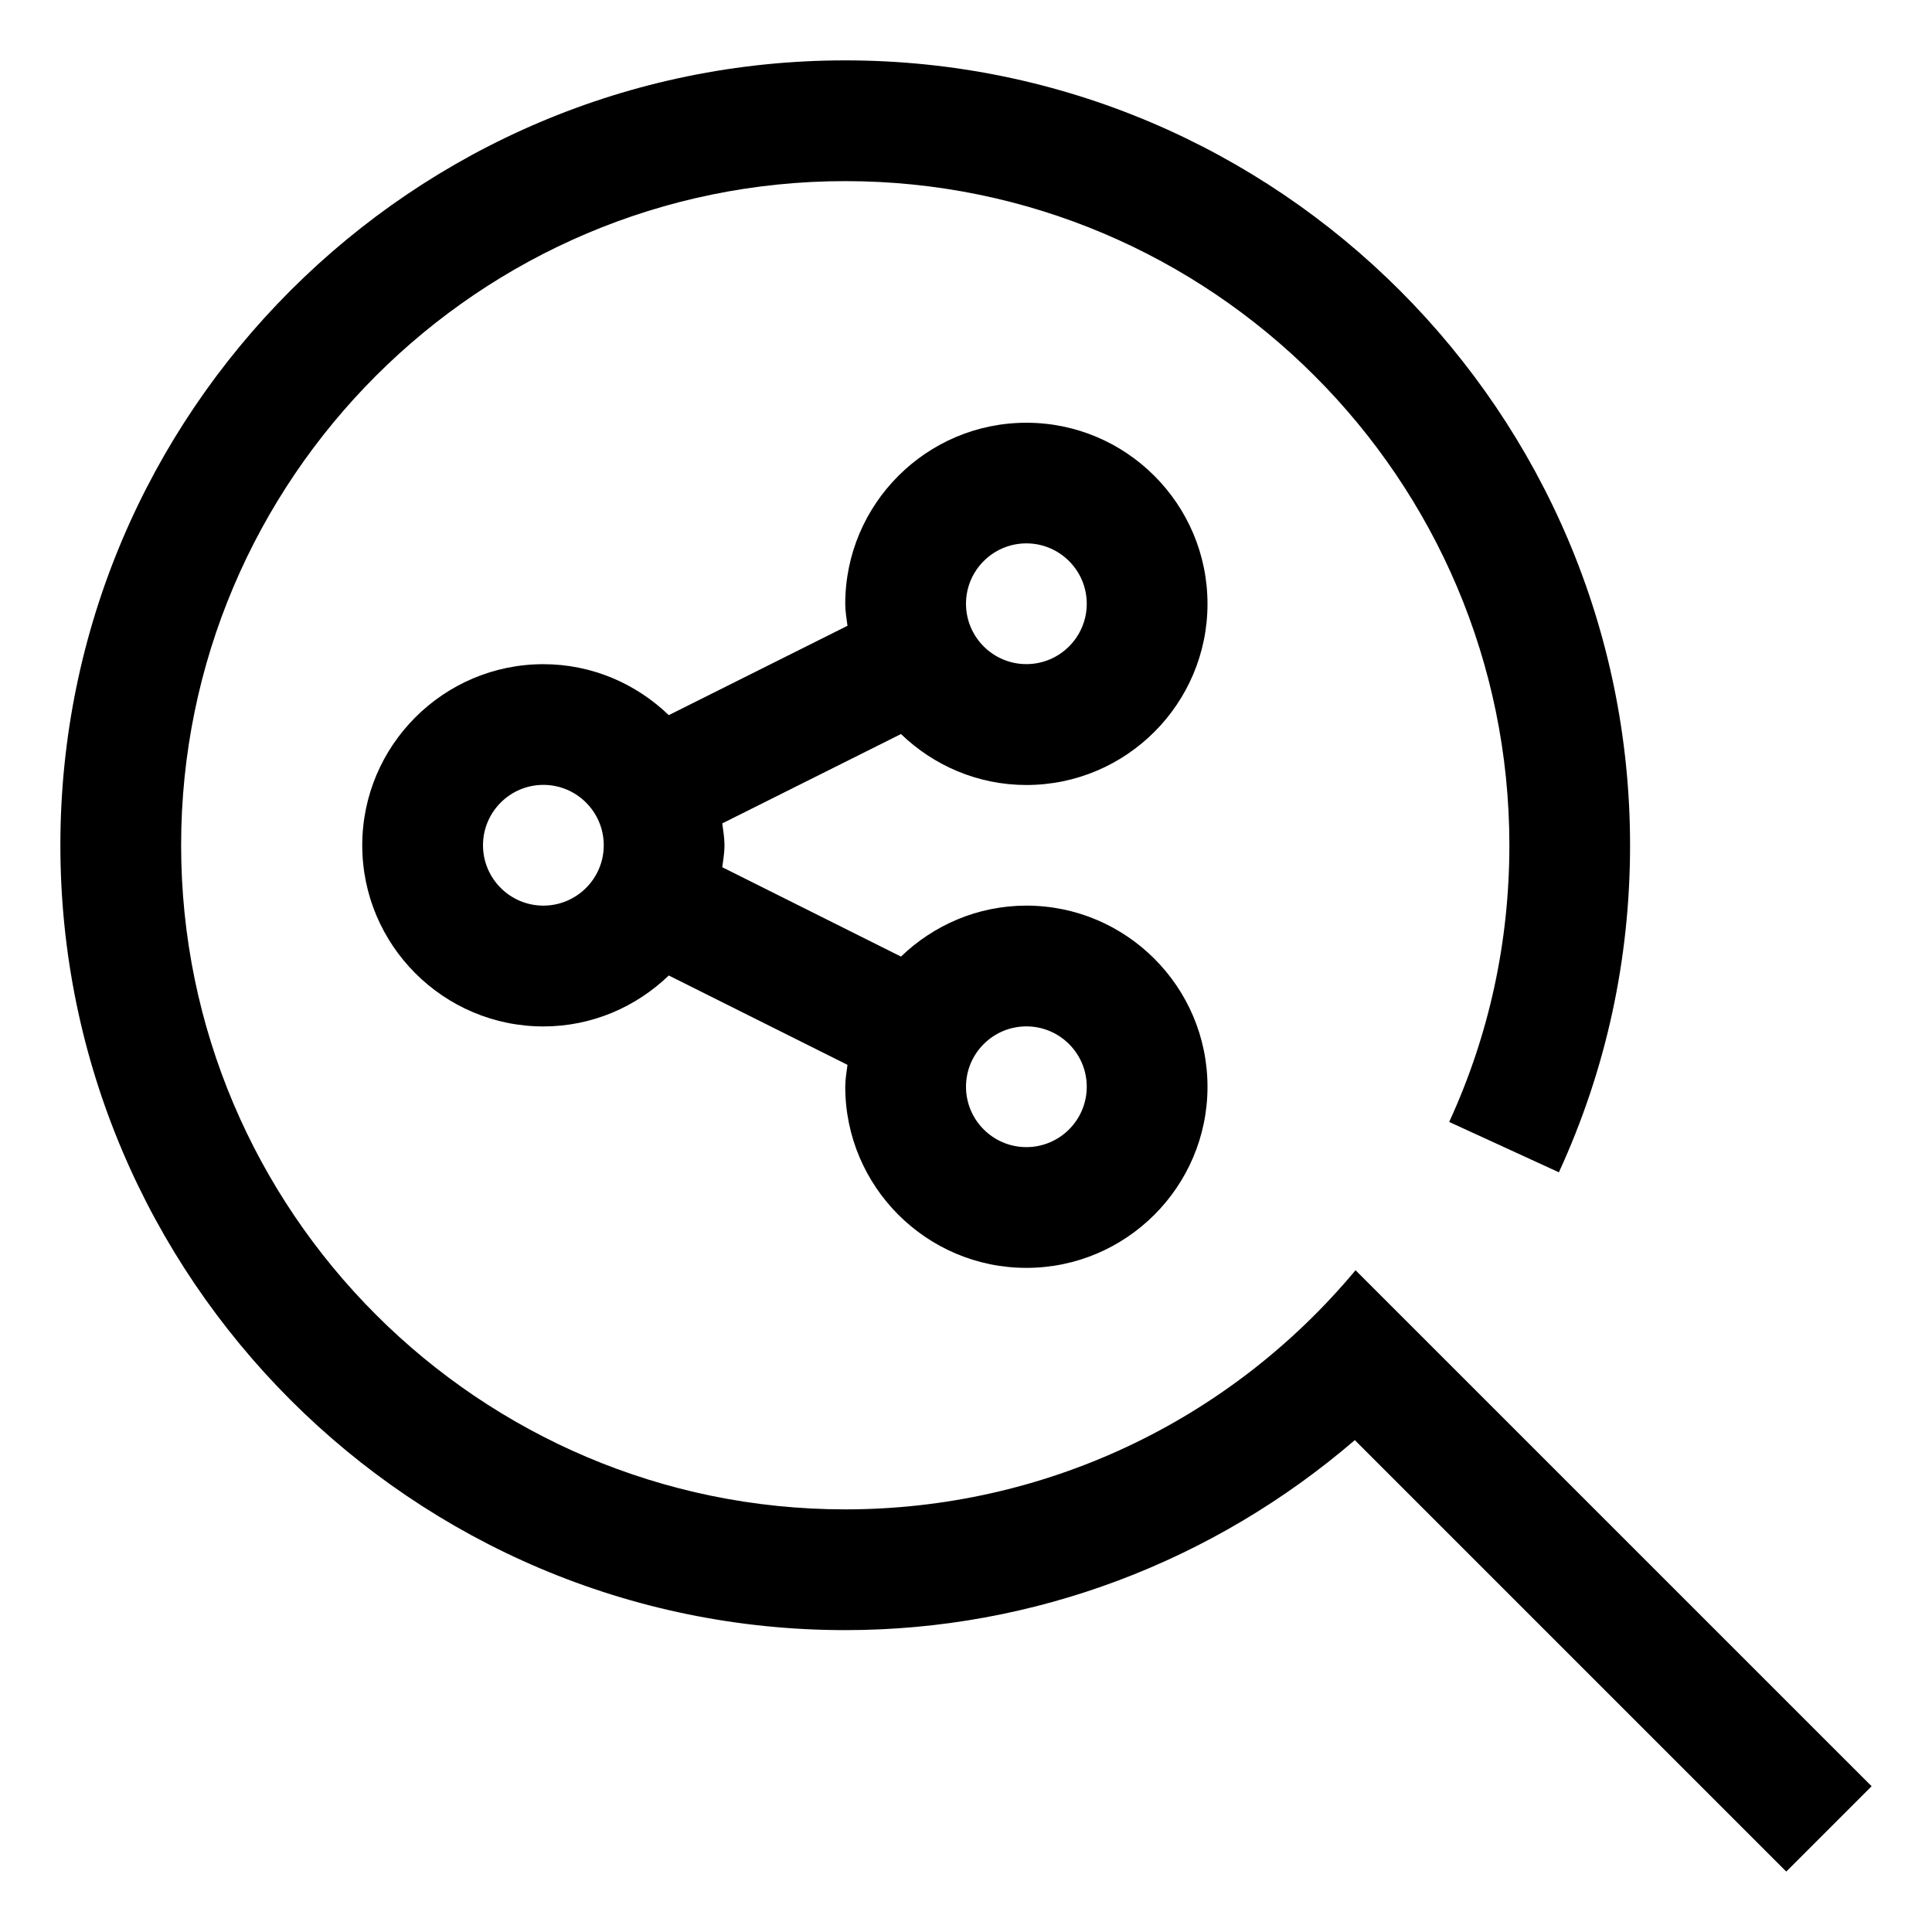 <svg xmlns="http://www.w3.org/2000/svg" viewBox="0 0 32 32" fill="currentColor"><defs></defs><path class="cls-2" d="m31,29.586l-8.548-8.547c-2.099,2.517-5.178,3.961-8.452,3.961-6.065,0-11-4.935-11-11S7.935,3,14,3s11,4.935,11,11c0,1.6-.335,3.142-.997,4.583l1.817.834c.783-1.704,1.179-3.527,1.179-5.417,0-7.168-5.832-13-13-13S1,6.832,1,14s5.832,13,13,13c3.134,0,6.103-1.139,8.44-3.147l7.146,7.146,1.414-1.414Z" style="stroke-width: 0px"/><path class="cls-2" d="m17,15c-.807,0-1.537.324-2.077.844l-2.96-1.48c.015-.12.037-.239.037-.363s-.022-.243-.037-.363l2.96-1.48c.54.52,1.27.844,2.077.844,1.654,0,3-1.346,3-3s-1.346-3-3-3-3,1.346-3,3c0,.124.022.243.037.363l-2.96,1.48c-.54-.52-1.27-.844-2.077-.844-1.654,0-3,1.346-3,3s1.346,3,3,3c.807,0,1.537-.324,2.077-.844l2.96,1.48c-.015.12-.037.239-.037.363,0,1.654,1.346,3,3,3s3-1.346,3-3-1.346-3-3-3Zm0-6c.551,0,1,.448,1,1s-.449,1-1,1-1-.448-1-1,.449-1,1-1Zm-8,6c-.551,0-1-.448-1-1s.449-1,1-1,1,.448,1,1-.449,1-1,1Zm8,4c-.551,0-1-.448-1-1s.449-1,1-1,1,.448,1,1-.449,1-1,1Z" style="stroke-width: 0px"/><rect id="_Transparent_Rectangle_" data-name="&amp;lt;Transparent Rectangle&amp;gt;" class="cls-1" width="32" height="32" style="fill: none;stroke-width: 0px"/></svg>